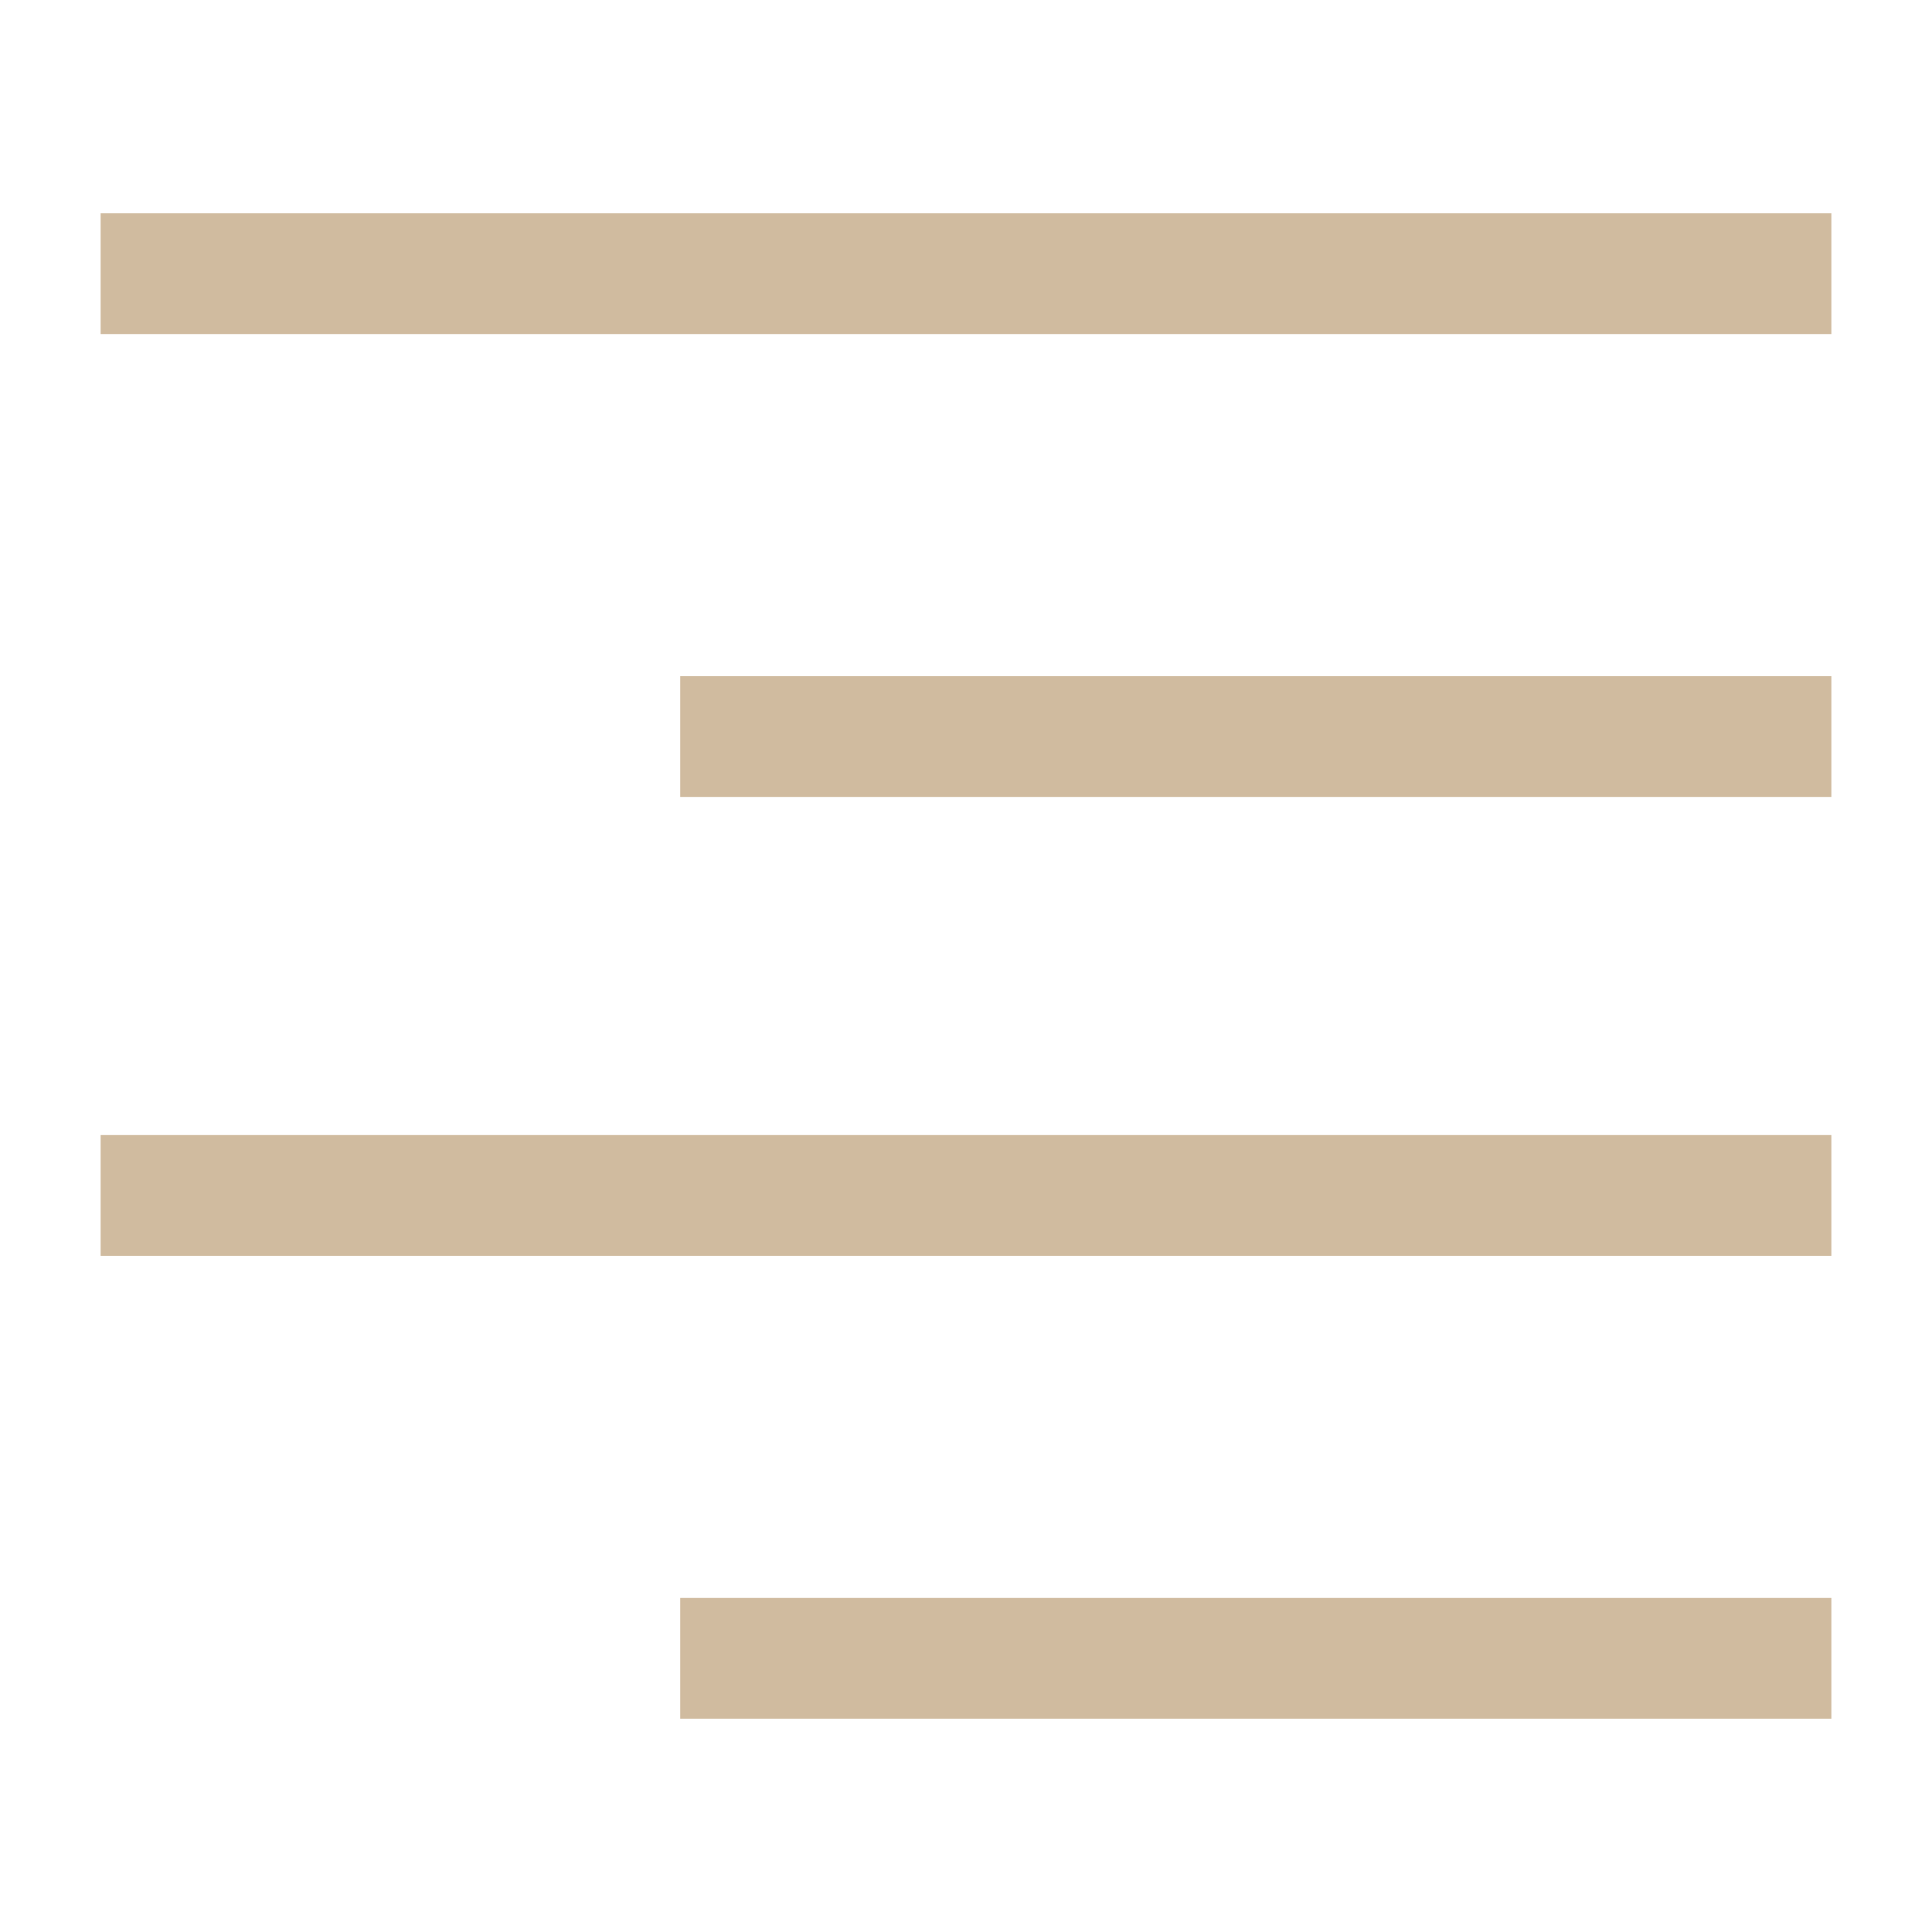 <?xml version="1.0" encoding="utf-8"?>
<!-- Generator: Adobe Illustrator 22.0.0, SVG Export Plug-In . SVG Version: 6.00 Build 0)  -->
<svg version="1.1" id="Layer_1" xmlns="http://www.w3.org/2000/svg" xmlns:xlink="http://www.w3.org/1999/xlink" x="0px" y="0px"
	 viewBox="0 0 48 48" style="enable-background:new 0 0 48 48;" xml:space="preserve">
<style type="text/css">
	.st0{fill:none;stroke:#D0BB9F;stroke-width:3;stroke-miterlimit:10;}
</style>
<g>
	<line class="st0" x1="45.5" y1="41.2" x2="16.9" y2="41.2"/>
	<line class="st0" x1="45.5" y1="29.7" x2="2.5" y2="29.7"/>
	<line class="st0" x1="45.5" y1="6.8" x2="2.5" y2="6.8"/>
	<line class="st0" x1="45.5" y1="18.3" x2="16.9" y2="18.3"/>
</g>
</svg>
